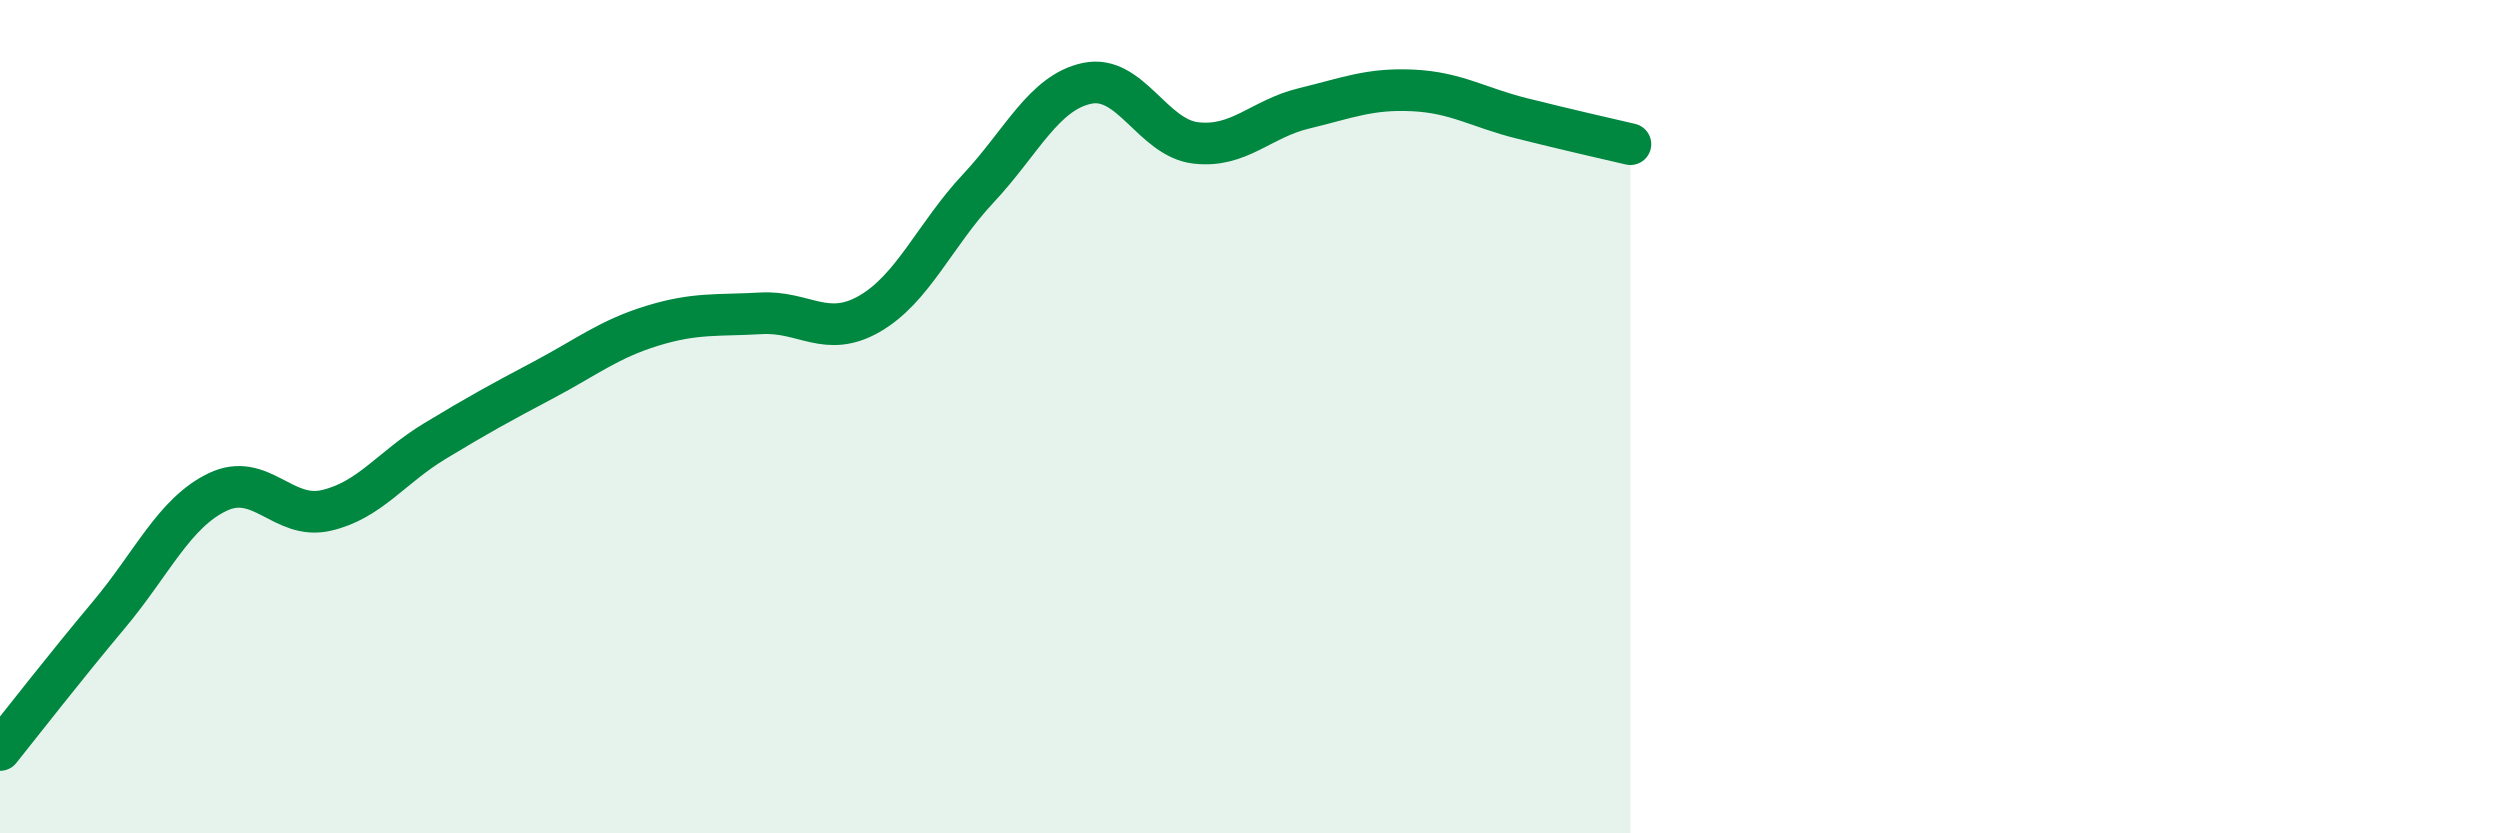 
    <svg width="60" height="20" viewBox="0 0 60 20" xmlns="http://www.w3.org/2000/svg">
      <path
        d="M 0,18 C 0.52,17.35 1.57,16 2.61,14.76 C 3.65,13.52 4.18,12.31 5.22,11.81 C 6.26,11.31 6.79,12.49 7.83,12.25 C 8.87,12.01 9.39,11.22 10.43,10.59 C 11.47,9.96 12,9.67 13.04,9.12 C 14.08,8.57 14.61,8.14 15.65,7.82 C 16.69,7.5 17.22,7.58 18.26,7.52 C 19.3,7.46 19.83,8.13 20.87,7.53 C 21.91,6.93 22.44,5.63 23.48,4.52 C 24.52,3.41 25.05,2.22 26.09,2 C 27.13,1.78 27.66,3.31 28.7,3.43 C 29.74,3.55 30.26,2.85 31.3,2.6 C 32.34,2.35 32.87,2.12 33.91,2.17 C 34.95,2.22 35.48,2.58 36.52,2.84 C 37.56,3.1 38.61,3.34 39.13,3.46L39.13 20L0 20Z"
        fill="#008740"
        opacity="0.1"
        stroke-linecap="round"
        stroke-linejoin="round"
      />
      <path
        d="M 0,18 C 0.52,17.35 1.57,16 2.61,14.76 C 3.65,13.52 4.18,12.31 5.22,11.81 C 6.26,11.31 6.79,12.49 7.83,12.25 C 8.87,12.01 9.39,11.22 10.43,10.59 C 11.47,9.96 12,9.67 13.04,9.12 C 14.08,8.57 14.61,8.14 15.65,7.82 C 16.69,7.5 17.22,7.58 18.26,7.52 C 19.3,7.46 19.83,8.13 20.87,7.53 C 21.91,6.93 22.44,5.63 23.48,4.52 C 24.52,3.41 25.05,2.22 26.09,2 C 27.13,1.78 27.66,3.31 28.7,3.43 C 29.74,3.55 30.26,2.85 31.3,2.6 C 32.34,2.35 32.87,2.12 33.91,2.17 C 34.95,2.22 35.48,2.58 36.52,2.84 C 37.56,3.1 38.61,3.34 39.13,3.46"
        stroke="#008740"
        stroke-width="1"
        fill="none"
        stroke-linecap="round"
        stroke-linejoin="round"
      />
    </svg>
  